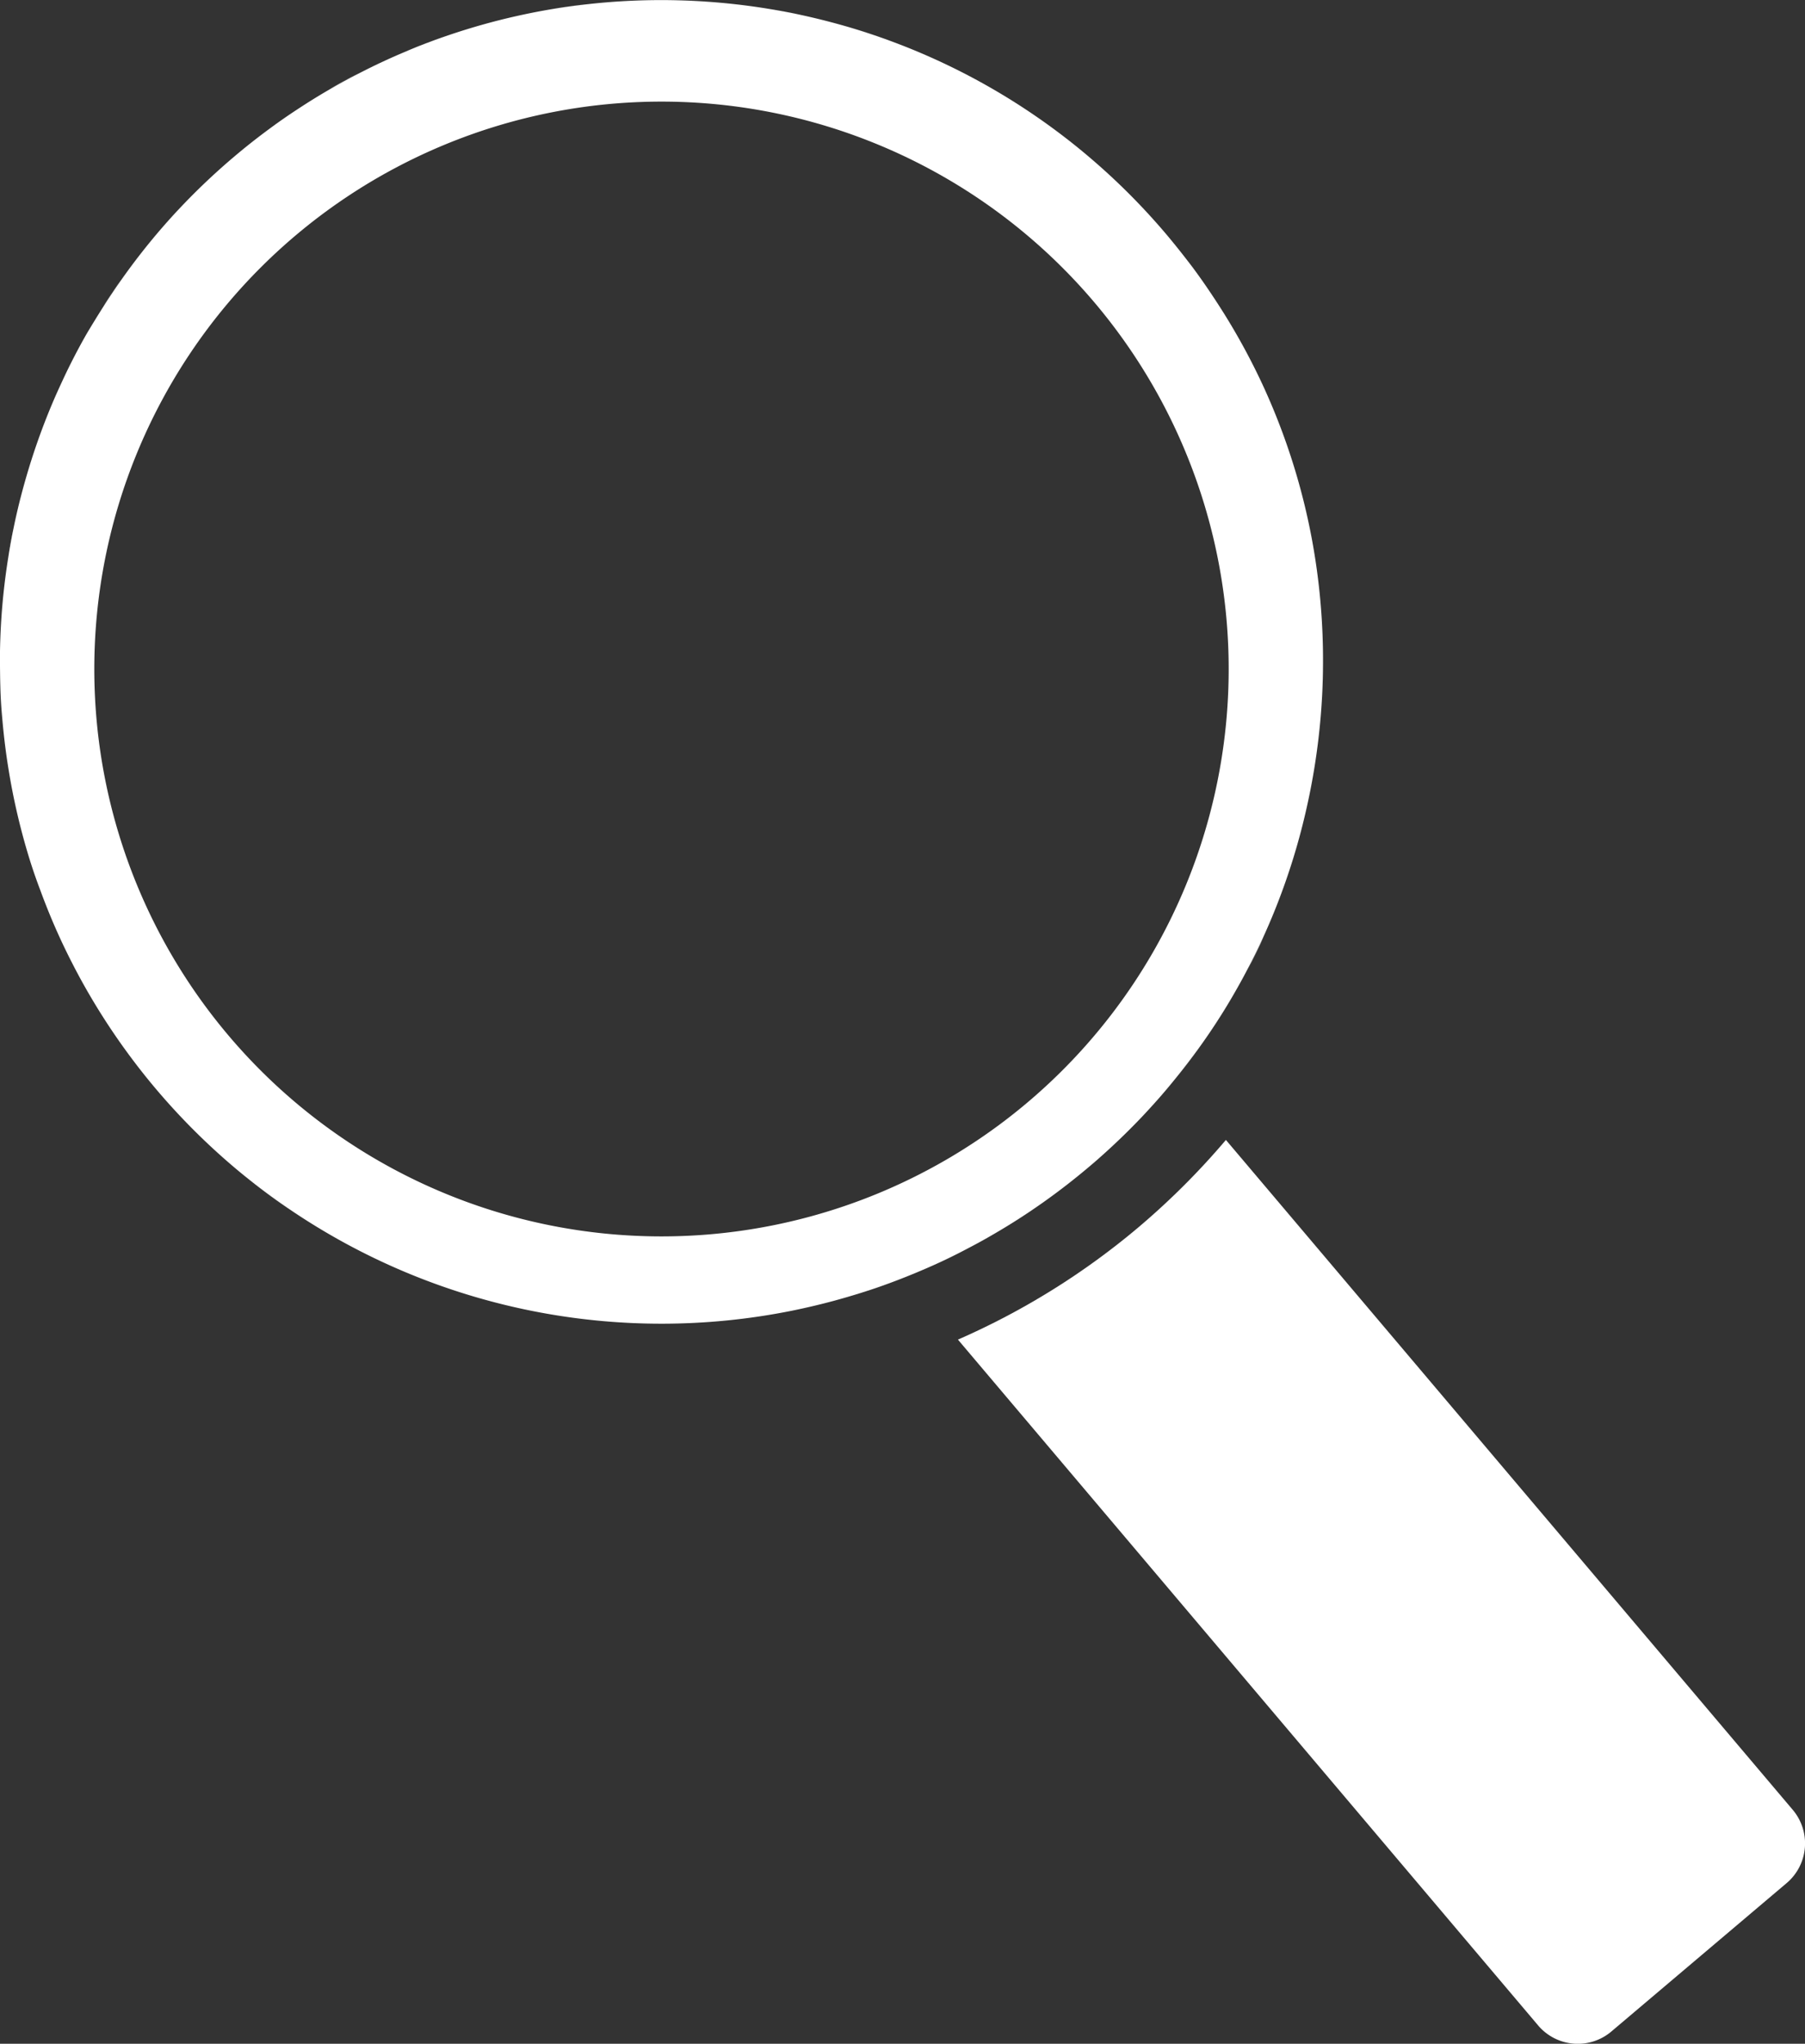 <svg id="Layer_1" data-name="Layer 1" xmlns="http://www.w3.org/2000/svg" viewBox="0 0 416.89 471.86"><rect x="0" y="0" width="416.89" height="471.86" fill="#333333" stroke="none"/><defs><style>.cls-1{fill:#fff;}.cls-2{fill:none;}</style></defs><title>search</title><path class="cls-1" d="M254.9,62.16q6,1.66,11.77,3.8Q260.87,63.83,254.9,62.16Z" transform="translate(-61.05 -56.54)"/><path class="cls-1" d="M270.51,67.44a152.39,152.39,0,0,1,35.75,20.24A152.39,152.39,0,0,0,270.51,67.44Z" transform="translate(-61.05 -56.54)"/><path class="cls-1" d="M306.25,87.67q3.29,2.51,6.46,5.2Q309.55,90.18,306.25,87.67Z" transform="translate(-61.05 -56.54)"/><path class="cls-1" d="M238.73,58.59q4.1.68,8.14,1.57Q242.84,59.26,238.73,58.59Z" transform="translate(-61.05 -56.54)"/><path class="cls-1" d="M339.67,122.69q2.15,3.11,4.13,6.3Q341.82,125.8,339.67,122.69Z" transform="translate(-61.05 -56.54)"/><path class="cls-1" d="M343.8,129a152.13,152.13,0,0,1,8.87,16.45A152.13,152.13,0,0,0,343.8,129Z" transform="translate(-61.05 -56.54)"/><path class="cls-1" d="M330.43,110.63q2.47,2.92,4.78,5.94Q332.9,113.55,330.43,110.63Z" transform="translate(-61.05 -56.54)"/><path class="cls-1" d="M364,180.76a152.79,152.79,0,0,1,2.63,29.85A152.79,152.79,0,0,0,364,180.76Z" transform="translate(-61.05 -56.54)"/><path class="cls-1" d="M226.32,57.06q4.17.34,8.3.91Q230.49,57.4,226.32,57.06Z" transform="translate(-61.05 -56.54)"/><path class="cls-1" d="M354.19,148.84A150.85,150.85,0,0,1,364,180.76,150.85,150.85,0,0,0,354.19,148.84Z" transform="translate(-61.05 -56.54)"/><path class="cls-2" d="M64.18,178.54q.74-3.6,1.65-7.16Q64.92,174.94,64.18,178.54Z" transform="translate(-61.05 -56.54)"/><path class="cls-1" d="M217.94,56.6q4.21.12,8.38.46Q222.15,56.71,217.94,56.6Z" transform="translate(-61.05 -56.54)"/><path class="cls-2" d="M61.92,193q.42-4,1.06-7.88Q62.35,189.09,61.92,193Z" transform="translate(-61.05 -56.54)"/><path class="cls-2" d="M65.83,171.38q.91-3.56,2-7.09Q66.74,167.82,65.83,171.38Z" transform="translate(-61.05 -56.54)"/><path class="cls-2" d="M75.35,144.69c.69-1.48,1.39-2.94,2.12-4.4C76.74,141.75,76,143.22,75.35,144.69Z" transform="translate(-61.05 -56.54)"/><path class="cls-2" d="M61.06,207.69s0-.06,0-.08S61.06,207.66,61.06,207.69Z" transform="translate(-61.05 -56.54)"/><path class="cls-1" d="M155,68.31c1.66-.69,3.34-1.35,5-2C158.33,67,156.65,67.62,155,68.31Z" transform="translate(-61.05 -56.54)"/><path class="cls-1" d="M143.9,73.48q5.45-2.8,11.09-5.16Q149.35,70.67,143.9,73.48Z" transform="translate(-61.05 -56.54)"/><path class="cls-1" d="M335.21,116.56q2.31,3,4.46,6.12Q337.52,119.58,335.21,116.56Z" transform="translate(-61.05 -56.54)"/><path class="cls-1" d="M332.38,305.78h0q3-3.62,5.68-7.39Q335.35,302.16,332.38,305.78Z" transform="translate(-61.05 -56.54)"/><path class="cls-1" d="M349.11,280.51q-1.12,2.13-2.3,4.22Q348,282.63,349.11,280.51Z" transform="translate(-61.05 -56.54)"/><path class="cls-1" d="M324.82,104.35a153.07,153.07,0,0,0-12.1-11.48A153.07,153.07,0,0,1,324.82,104.35Z" transform="translate(-61.05 -56.54)"/><path class="cls-1" d="M301.85,334.24q5.5-3.88,10.67-8.25,1.46-1.24,2.89-2.5-1.42,1.27-2.89,2.5Q307.35,330.36,301.85,334.24Z" transform="translate(-61.05 -56.54)"/><path class="cls-1" d="M290.55,341.49q-2.9,1.68-5.86,3.23Q287.65,343.17,290.55,341.49Z" transform="translate(-61.05 -56.54)"/><path class="cls-1" d="M299.08,336.15q-2.79,1.87-5.65,3.62Q296.29,338,299.08,336.15Z" transform="translate(-61.05 -56.54)"/><path class="cls-1" d="M315.4,323.49q4.27-3.8,8.22-7.87Q319.68,319.68,315.4,323.49Z" transform="translate(-61.05 -56.54)"/><path class="cls-1" d="M475.1,474.38,344.19,319.73a173,173,0,0,1-20,20,170.81,170.81,0,0,1-41.89,26.1l134,158.34a12,12,0,0,0,16.91,1.41l40.5-34.28A12,12,0,0,0,475.1,474.38Z" transform="translate(-61.05 -56.54)"/><path class="cls-1" d="M326.22,312.88q3.2-3.46,6.16-7.11h0Q329.41,309.41,326.22,312.88Z" transform="translate(-61.05 -56.54)"/><path class="cls-1" d="M145.81,346.24A152.38,152.38,0,0,1,128,335.86,152.38,152.38,0,0,0,145.81,346.24Z" transform="translate(-61.05 -56.54)"/><path class="cls-1" d="M63,185.16q.53-3.32,1.2-6.62Q63.5,181.84,63,185.16Z" transform="translate(-61.05 -56.54)"/><path class="cls-1" d="M61.06,207.61q.09-7.3.87-14.56Q61.15,200.3,61.06,207.61Z" transform="translate(-61.05 -56.54)"/><path class="cls-1" d="M77.88,279.24q-3.47-6.74-6.22-13.72Q74.41,272.49,77.88,279.24Z" transform="translate(-61.05 -56.54)"/><path class="cls-1" d="M176.67,357.6a152.47,152.47,0,0,1-30.87-11.37A152.47,152.47,0,0,0,176.67,357.6Z" transform="translate(-61.05 -56.54)"/><path class="cls-1" d="M263.23,353.94q-3.16,1.08-6.36,2Q260.07,355,263.23,353.94Z" transform="translate(-61.05 -56.54)"/><path class="cls-1" d="M128,335.86q-5.12-3.48-10-7.38Q122.91,332.38,128,335.86Z" transform="translate(-61.05 -56.54)"/><path class="cls-1" d="M67.94,255a152.48,152.48,0,0,1-5-21.62A152.48,152.48,0,0,0,67.94,255Z" transform="translate(-61.05 -56.54)"/><path class="cls-1" d="M70.33,262Q69,258.51,67.94,255,69,258.51,70.33,262Z" transform="translate(-61.05 -56.54)"/><path class="cls-1" d="M253.66,356.87q-4.84,1.31-9.76,2.3Q248.82,358.18,253.66,356.87Z" transform="translate(-61.05 -56.54)"/><path class="cls-1" d="M67.82,164.29q1.62-5.28,3.63-10.46Q69.44,159,67.82,164.29Z" transform="translate(-61.05 -56.54)"/><path class="cls-1" d="M61.15,215q-.13-3.67-.09-7.34Q61,211.36,61.15,215Z" transform="translate(-61.05 -56.54)"/><path class="cls-1" d="M81.53,285.92q-1.91-3.3-3.65-6.68Q79.61,282.61,81.53,285.92Z" transform="translate(-61.05 -56.54)"/><path class="cls-1" d="M61.59,222.37q-.31-3.66-.44-7.34Q61.28,218.7,61.59,222.37Z" transform="translate(-61.05 -56.54)"/><path class="cls-1" d="M62.38,229.69q-.48-3.65-.79-7.32Q61.89,226,62.38,229.69Z" transform="translate(-61.05 -56.54)"/><path class="cls-1" d="M355.86,265.84q-1.37,3.46-2.91,6.84Q354.49,269.3,355.86,265.84Z" transform="translate(-61.05 -56.54)"/><path class="cls-1" d="M346.8,284.72q-3.08,5.43-6.6,10.61Q343.73,290.16,346.8,284.72Z" transform="translate(-61.05 -56.54)"/><path class="cls-1" d="M353,272.68c-1.2,2.65-2.49,5.25-3.84,7.82C350.46,277.93,351.75,275.33,353,272.68Z" transform="translate(-61.05 -56.54)"/><path class="cls-1" d="M362.55,244.46a152,152,0,0,1-6.69,21.38A152,152,0,0,0,362.55,244.46Z" transform="translate(-61.05 -56.54)"/><path class="cls-1" d="M263.23,353.94q3.44-1.18,6.83-2.53h0Q266.67,352.76,263.23,353.94Z" transform="translate(-61.05 -56.54)"/><path class="cls-1" d="M72.82,150.41c.8-1.92,1.65-3.82,2.53-5.71C74.47,146.58,73.62,148.49,72.82,150.41Z" transform="translate(-61.05 -56.54)"/><path class="cls-1" d="M362.55,244.46A155,155,0,0,0,366.08,222q.48-5.72.53-11.41-.06,5.68-.53,11.4A155,155,0,0,1,362.55,244.46Z" transform="translate(-61.05 -56.54)"/><path class="cls-1" d="M196.92,57.47q5-.56,10.06-.78Q201.92,56.91,196.92,57.47Z" transform="translate(-61.05 -56.54)"/><path class="cls-1" d="M97.15,308.08a153.13,153.13,0,0,1-15.63-22.16,153.69,153.69,0,0,0,33.34,39.92A153.31,153.31,0,0,1,97.15,308.08Z" transform="translate(-61.05 -56.54)"/><path class="cls-1" d="M176.67,357.6a153,153,0,0,0,67.23,1.57,153,153,0,0,1-67.23-1.57Z" transform="translate(-61.05 -56.54)"/><path class="cls-1" d="M84.86,127.3q2-3.17,4.2-6.26Q86.88,124.13,84.86,127.3Z" transform="translate(-61.05 -56.54)"/><path class="cls-1" d="M187,58.91q4.94-.88,9.95-1.44Q191.91,58,187,58.91Z" transform="translate(-61.05 -56.54)"/><path class="cls-1" d="M98.46,109.08q2.52-2.89,5.2-5.68Q101,106.19,98.46,109.08Z" transform="translate(-61.05 -56.54)"/><path class="cls-1" d="M77.48,140.29Q79.15,137,81,133.72,79.15,137,77.48,140.29Z" transform="translate(-61.05 -56.54)"/><path class="cls-1" d="M123,86.43q2.71-2,5.5-3.88Q125.72,84.43,123,86.43Z" transform="translate(-61.05 -56.54)"/><path class="cls-1" d="M160,66.33c1.44-.54,2.88-1.07,4.33-1.56C162.9,65.26,161.46,65.79,160,66.33Z" transform="translate(-61.05 -56.54)"/><path class="cls-1" d="M131.31,80.72q2.83-1.81,5.72-3.49Q134.14,78.91,131.31,80.72Z" transform="translate(-61.05 -56.54)"/><path class="cls-1" d="M164.35,64.77a153,153,0,0,1,16.06-4.53A153,153,0,0,0,164.35,64.77Z" transform="translate(-61.05 -56.54)"/><path class="cls-1" d="M137,77.22q3.39-2,6.87-3.75Q140.42,75.26,137,77.22Z" transform="translate(-61.05 -56.54)"/><path class="cls-1" d="M270.06,351.42q2.82-1.12,5.6-2.34-2.78,1.23-5.6,2.34Z" transform="translate(-61.05 -56.54)"/><path class="cls-1" d="M364,180.76a150.85,150.85,0,0,0-9.78-31.92q-.74-1.71-1.52-3.4A152.13,152.13,0,0,0,343.8,129q-2-3.19-4.13-6.3t-4.46-6.12q-2.31-3-4.78-5.94-2.73-3.22-5.61-6.27a153.07,153.07,0,0,0-12.1-11.48q-3.16-2.69-6.46-5.2a152.39,152.39,0,0,0-35.75-20.24q-1.91-.76-3.84-1.47-5.8-2.14-11.77-3.8-4-1.11-8-2t-8.14-1.57q-2.05-.34-4.11-.62-4.13-.57-8.3-.91t-8.38-.46q-2.1-.06-4.22-.06-3.38,0-6.75.15-5,.22-10.06.78T187,58.91q-3.29.59-6.56,1.32a153,153,0,0,0-16.06,4.53c-1.45.5-2.89,1-4.33,1.56-1.69.63-3.37,1.29-5,2q-5.64,2.35-11.09,5.16-3.48,1.79-6.87,3.75-2.9,1.68-5.72,3.49-1.41.91-2.81,1.84-2.79,1.87-5.5,3.88-4.07,3-7.94,6.28a153.93,153.93,0,0,0-11.4,10.68q-2.68,2.79-5.2,5.68a151.65,151.65,0,0,0-9.4,12q-2.18,3.08-4.2,6.26T81,133.72q-1.85,3.25-3.52,6.57c-.74,1.46-1.44,2.93-2.12,4.4-.88,1.89-1.73,3.79-2.53,5.71q-.71,1.71-1.38,3.43-2,5.17-3.63,10.46-1.08,3.52-2,7.09t-1.65,7.16q-.68,3.3-1.2,6.62-.63,3.93-1.06,7.88-.78,7.25-.87,14.56s0,.06,0,.08q0,3.67.09,7.34t.44,7.34q.31,3.66.79,7.32.24,1.83.53,3.65a152.48,152.48,0,0,0,5,21.62Q69,258.51,70.33,262q.64,1.75,1.33,3.5,2.75,7,6.22,13.72,1.73,3.37,3.65,6.68a153.69,153.69,0,0,0,33.34,39.92q1.58,1.35,3.2,2.64,4.85,3.9,10,7.38A152.88,152.88,0,0,0,243.9,359.17q4.92-1,9.76-2.3,1.61-.44,3.21-.91,3.2-.94,6.36-2,3.44-1.18,6.83-2.53,2.82-1.12,5.6-2.34,4.58-2,9-4.36,3-1.55,5.86-3.23,1.45-.84,2.88-1.71,2.86-1.75,5.65-3.62,1.39-.94,2.77-1.91,5.5-3.88,10.67-8.25,1.46-1.24,2.89-2.5,4.27-3.8,8.22-7.87,1.32-1.35,2.59-2.74,3.2-3.46,6.16-7.11t5.68-7.39q1.09-1.51,2.14-3.05,3.53-5.17,6.6-10.61,1.19-2.09,2.3-4.22c1.35-2.57,2.64-5.18,3.84-7.82q1.54-3.38,2.91-6.84a152,152,0,0,0,6.69-21.38A155,155,0,0,0,366.08,222q.48-5.72.53-11.4A152.79,152.79,0,0,0,364,180.76ZM213.83,342a131,131,0,1,1,131-131A131,131,0,0,1,213.83,342Z" transform="translate(-61.05 -56.54)"/></svg>